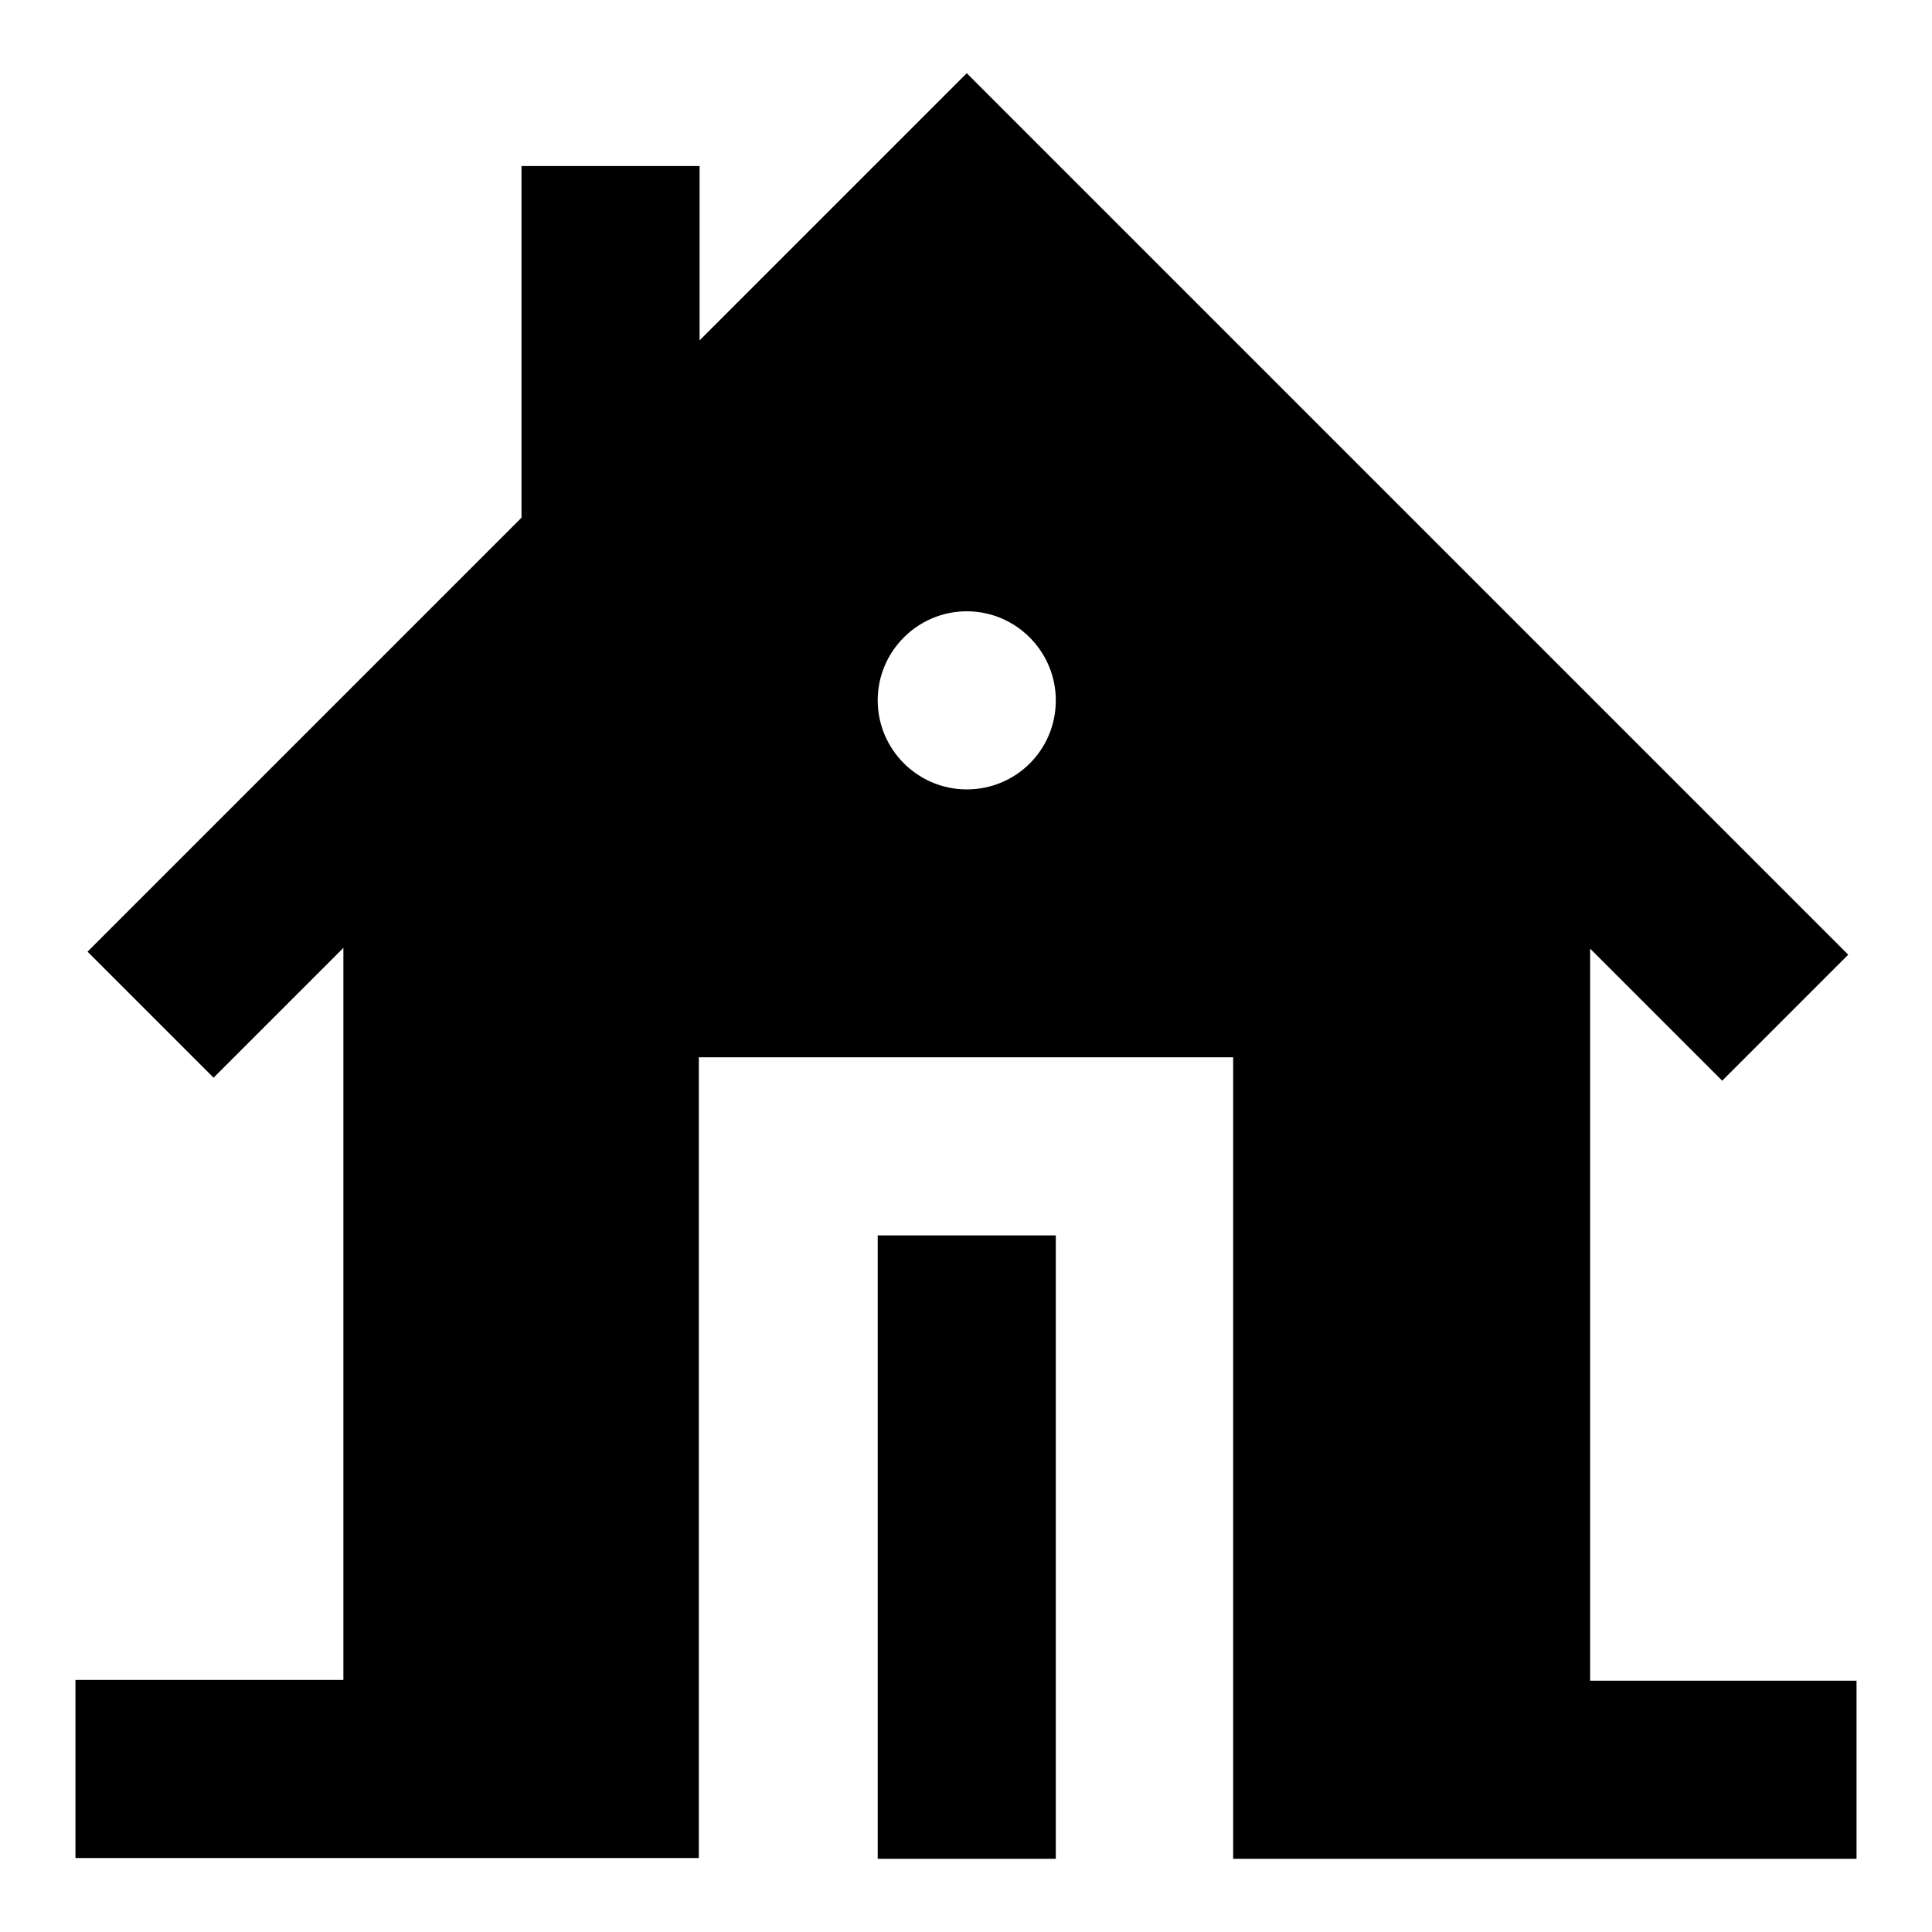 <?xml version="1.0" encoding="utf-8"?>
<!-- Svg Vector Icons : http://www.onlinewebfonts.com/icon -->
<!DOCTYPE svg PUBLIC "-//W3C//DTD SVG 1.1//EN" "http://www.w3.org/Graphics/SVG/1.1/DTD/svg11.dtd">
<svg version="1.1" xmlns="http://www.w3.org/2000/svg" xmlns:xlink="http://www.w3.org/1999/xlink" x="0px" y="0px" viewBox="0 0 256 256" enable-background="new 0 0 256 256" xml:space="preserve">
<g> <path fill="#000000" d="M210.7,222.7v-97l17.5,17.5l16.7-16.7L128.1,9.7L92.7,45.1V22H69.1v46.6l-57.5,57.5l16.7,16.7l17.2-17.2v97 H10v23.6h82.6V140.1h70.8v106.2H246v-23.6H210.7z M128.1,104.6c-6.5,0-11.8-5.3-11.8-11.8S121.6,81,128.1,81 c6.5,0,11.8,5.3,11.8,11.8C139.9,99.4,134.6,104.6,128.1,104.6z M116.3,163.7h23.6v82.6h-23.6V163.7z"/></g>
</svg>